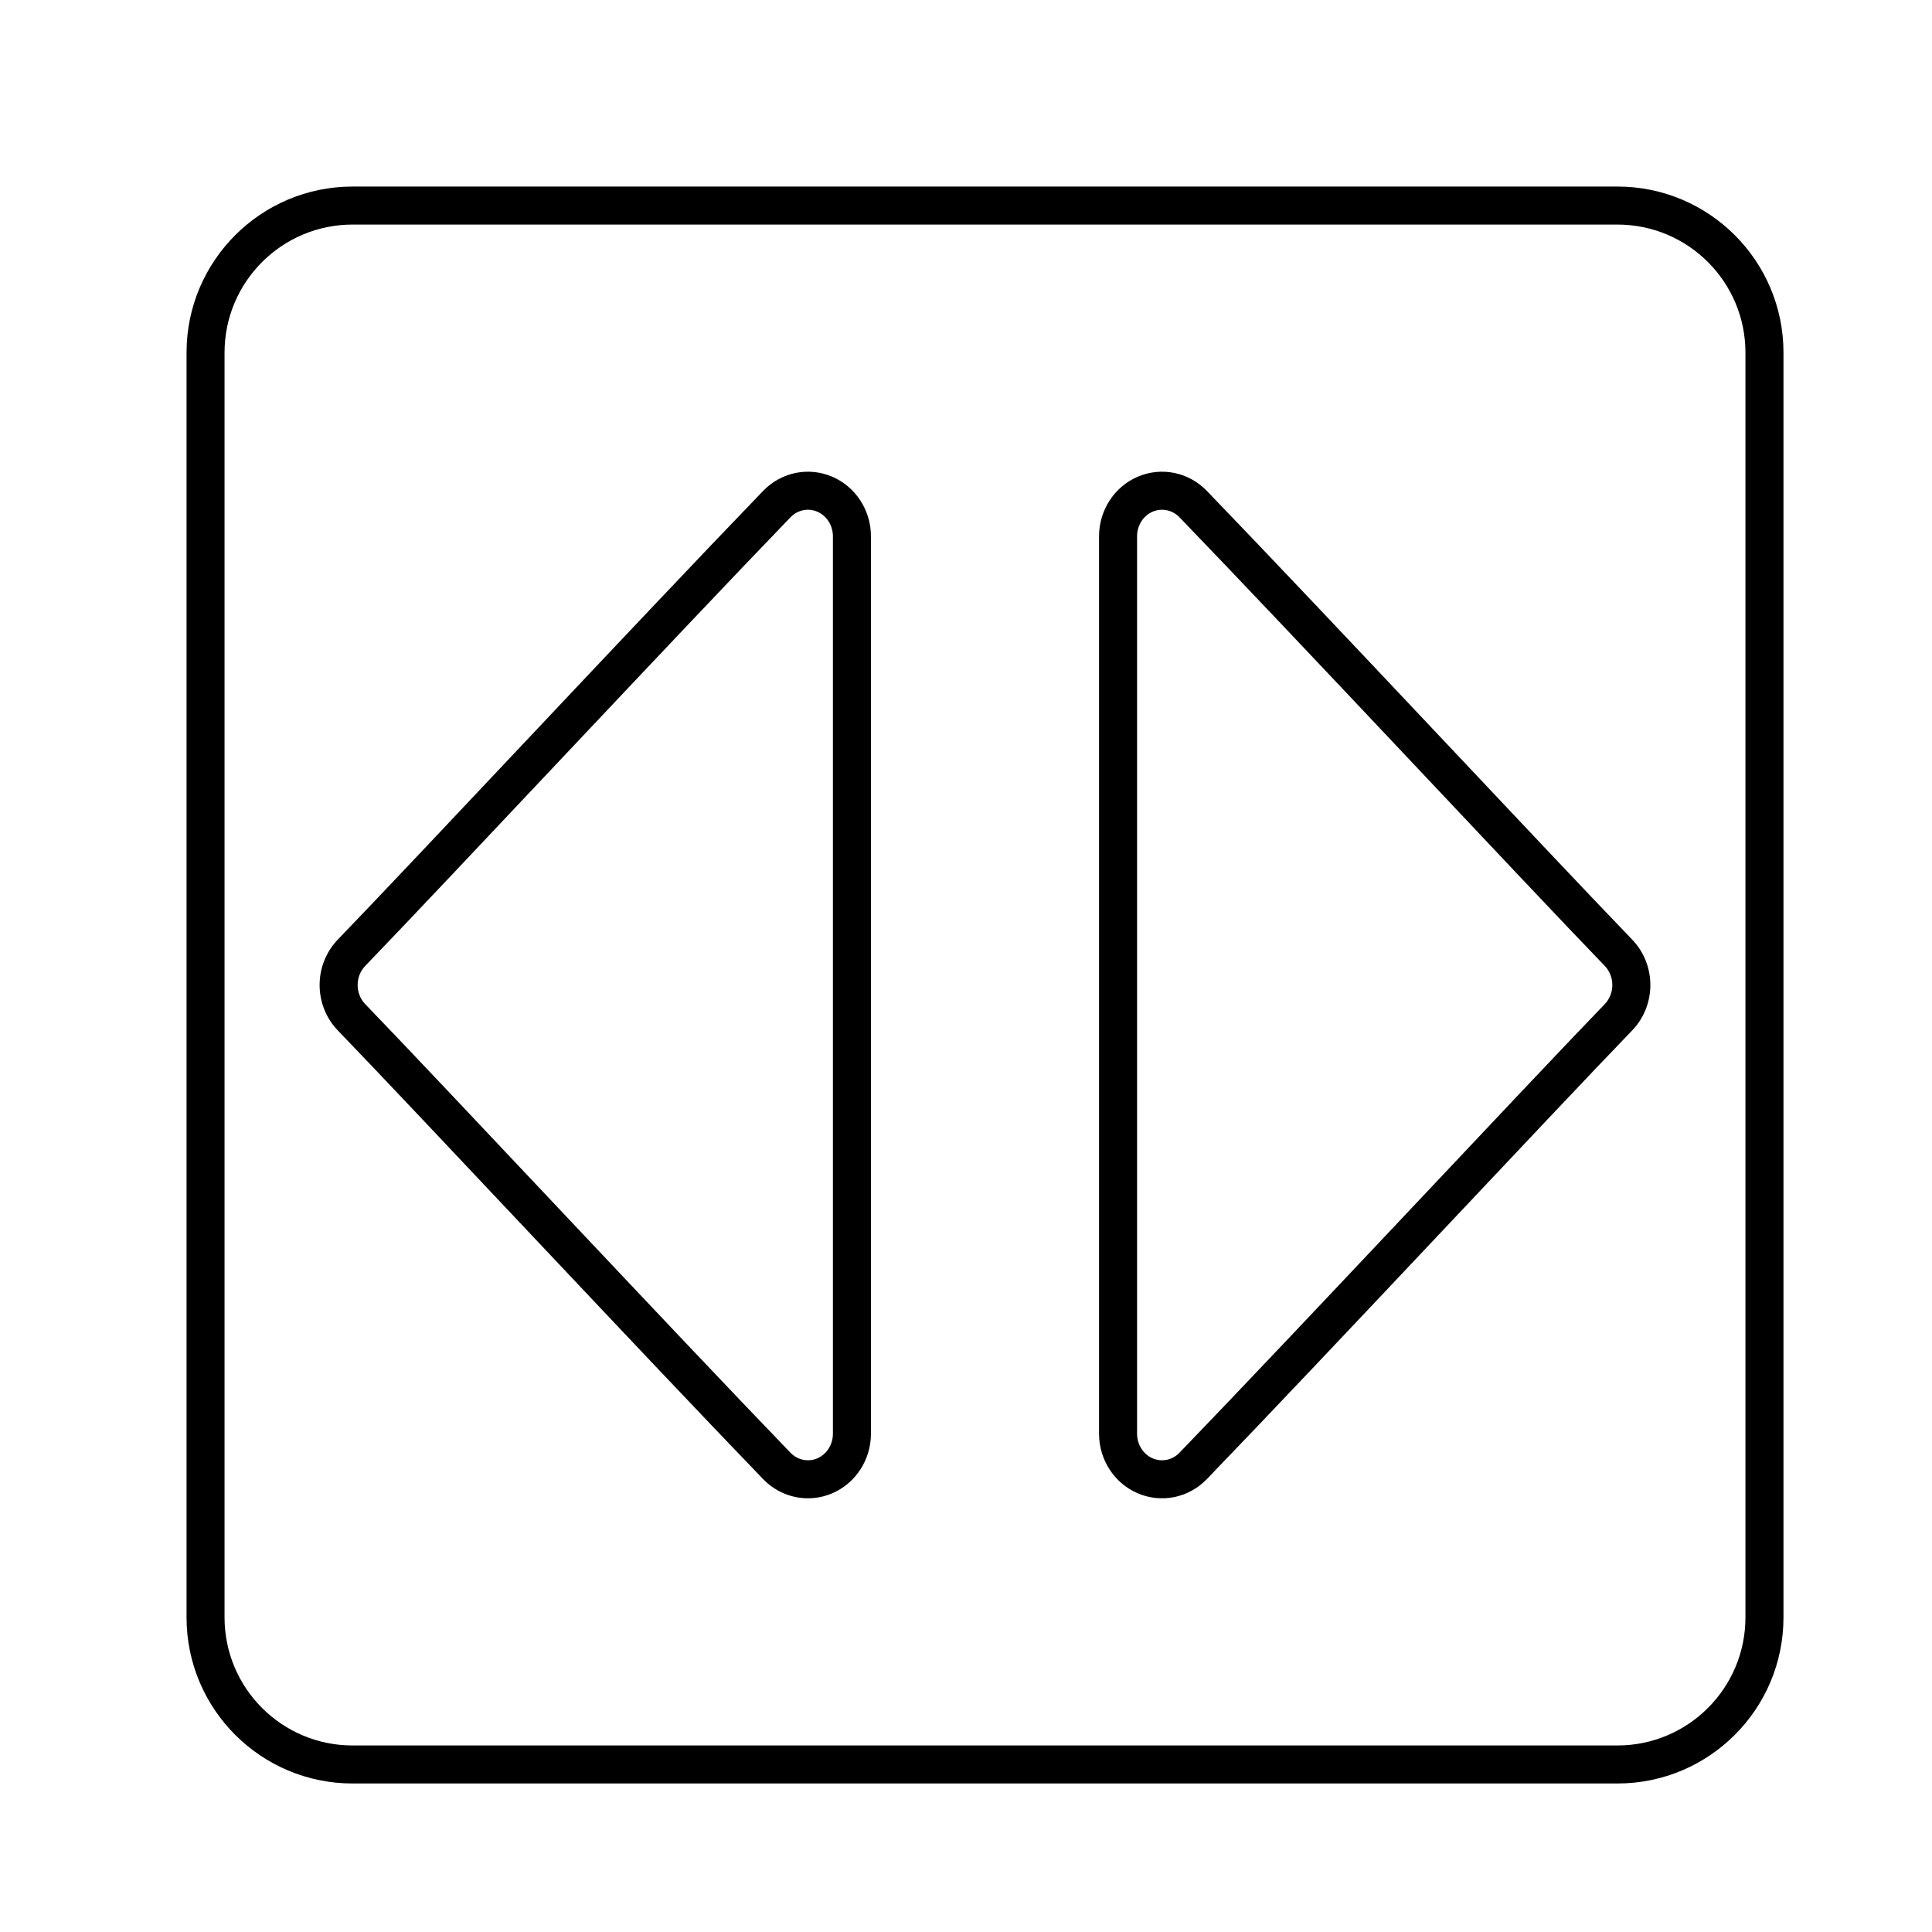 <?xml version="1.0" encoding="UTF-8"?>
<!-- Uploaded to: ICON Repo, www.iconrepo.com, Generator: ICON Repo Mixer Tools -->
<svg fill="#000000" width="800px" height="800px" version="1.1" viewBox="144 144 512 512" xmlns="http://www.w3.org/2000/svg">
 <path d="m616.64 237.45c0-24.309-19.703-44.012-44.012-44.012h-335.18c-24.309 0-44.012 19.703-44.012 44.012v335.18c0 24.309 19.703 44.012 44.012 44.012h335.18c24.309 0 44.012-19.703 44.012-44.012zm-10.078 0v335.18c0 18.742-15.195 33.938-33.938 33.938h-335.18c-18.742 0-33.938-15.195-33.938-33.938v-335.18c0-18.742 15.195-33.938 33.938-33.938h335.18c18.742 0 33.938 15.195 33.938 33.938zm-373.03 155.54c-3.09 3.195-4.832 7.527-4.832 12.047 0 4.519 1.742 8.852 4.832 12.047 22.066 22.871 80.926 85.965 112.71 118.9 4.805 4.984 12.043 6.445 18.32 3.75 6.176-2.648 10.246-8.867 10.246-15.793v-237.81c0-6.926-4.07-13.145-10.246-15.793-6.277-2.695-13.512-1.234-18.32 3.75-31.781 32.938-90.641 96.031-112.71 118.9zm343 0c-22.066-22.871-80.926-85.965-112.71-118.9-4.805-4.984-12.043-6.445-18.32-3.75-6.176 2.648-10.246 8.867-10.246 15.793v237.81c0 6.926 4.07 13.145 10.246 15.793 6.277 2.695 13.512 1.234 18.32-3.75 31.781-32.938 90.641-96.031 112.71-118.9 3.09-3.195 4.832-7.527 4.832-12.047 0-4.519-1.742-8.852-4.832-12.047zm-335.75 6.992c22.066-22.867 80.926-85.961 112.71-118.9 1.863-1.93 4.66-2.535 7.094-1.484 2.539 1.09 4.144 3.688 4.144 6.535v237.81c0 2.848-1.605 5.445-4.144 6.535-2.434 1.047-5.231 0.441-7.094-1.484-31.781-32.938-90.641-96.031-112.71-118.9-1.293-1.34-2.004-3.16-2.004-5.055s0.711-3.715 2.004-5.055zm328.5 0c1.293 1.34 2.004 3.16 2.004 5.055 0 1.895-0.711 3.715-2.004 5.055-22.066 22.867-80.926 85.961-112.71 118.9-1.863 1.93-4.66 2.535-7.094 1.484-2.539-1.09-4.144-3.688-4.144-6.535v-237.81c0-2.848 1.605-5.445 4.144-6.535 2.434-1.047 5.231-0.441 7.094 1.484 31.781 32.938 90.641 96.031 112.71 118.9z" fill-rule="evenodd"/>
</svg>
